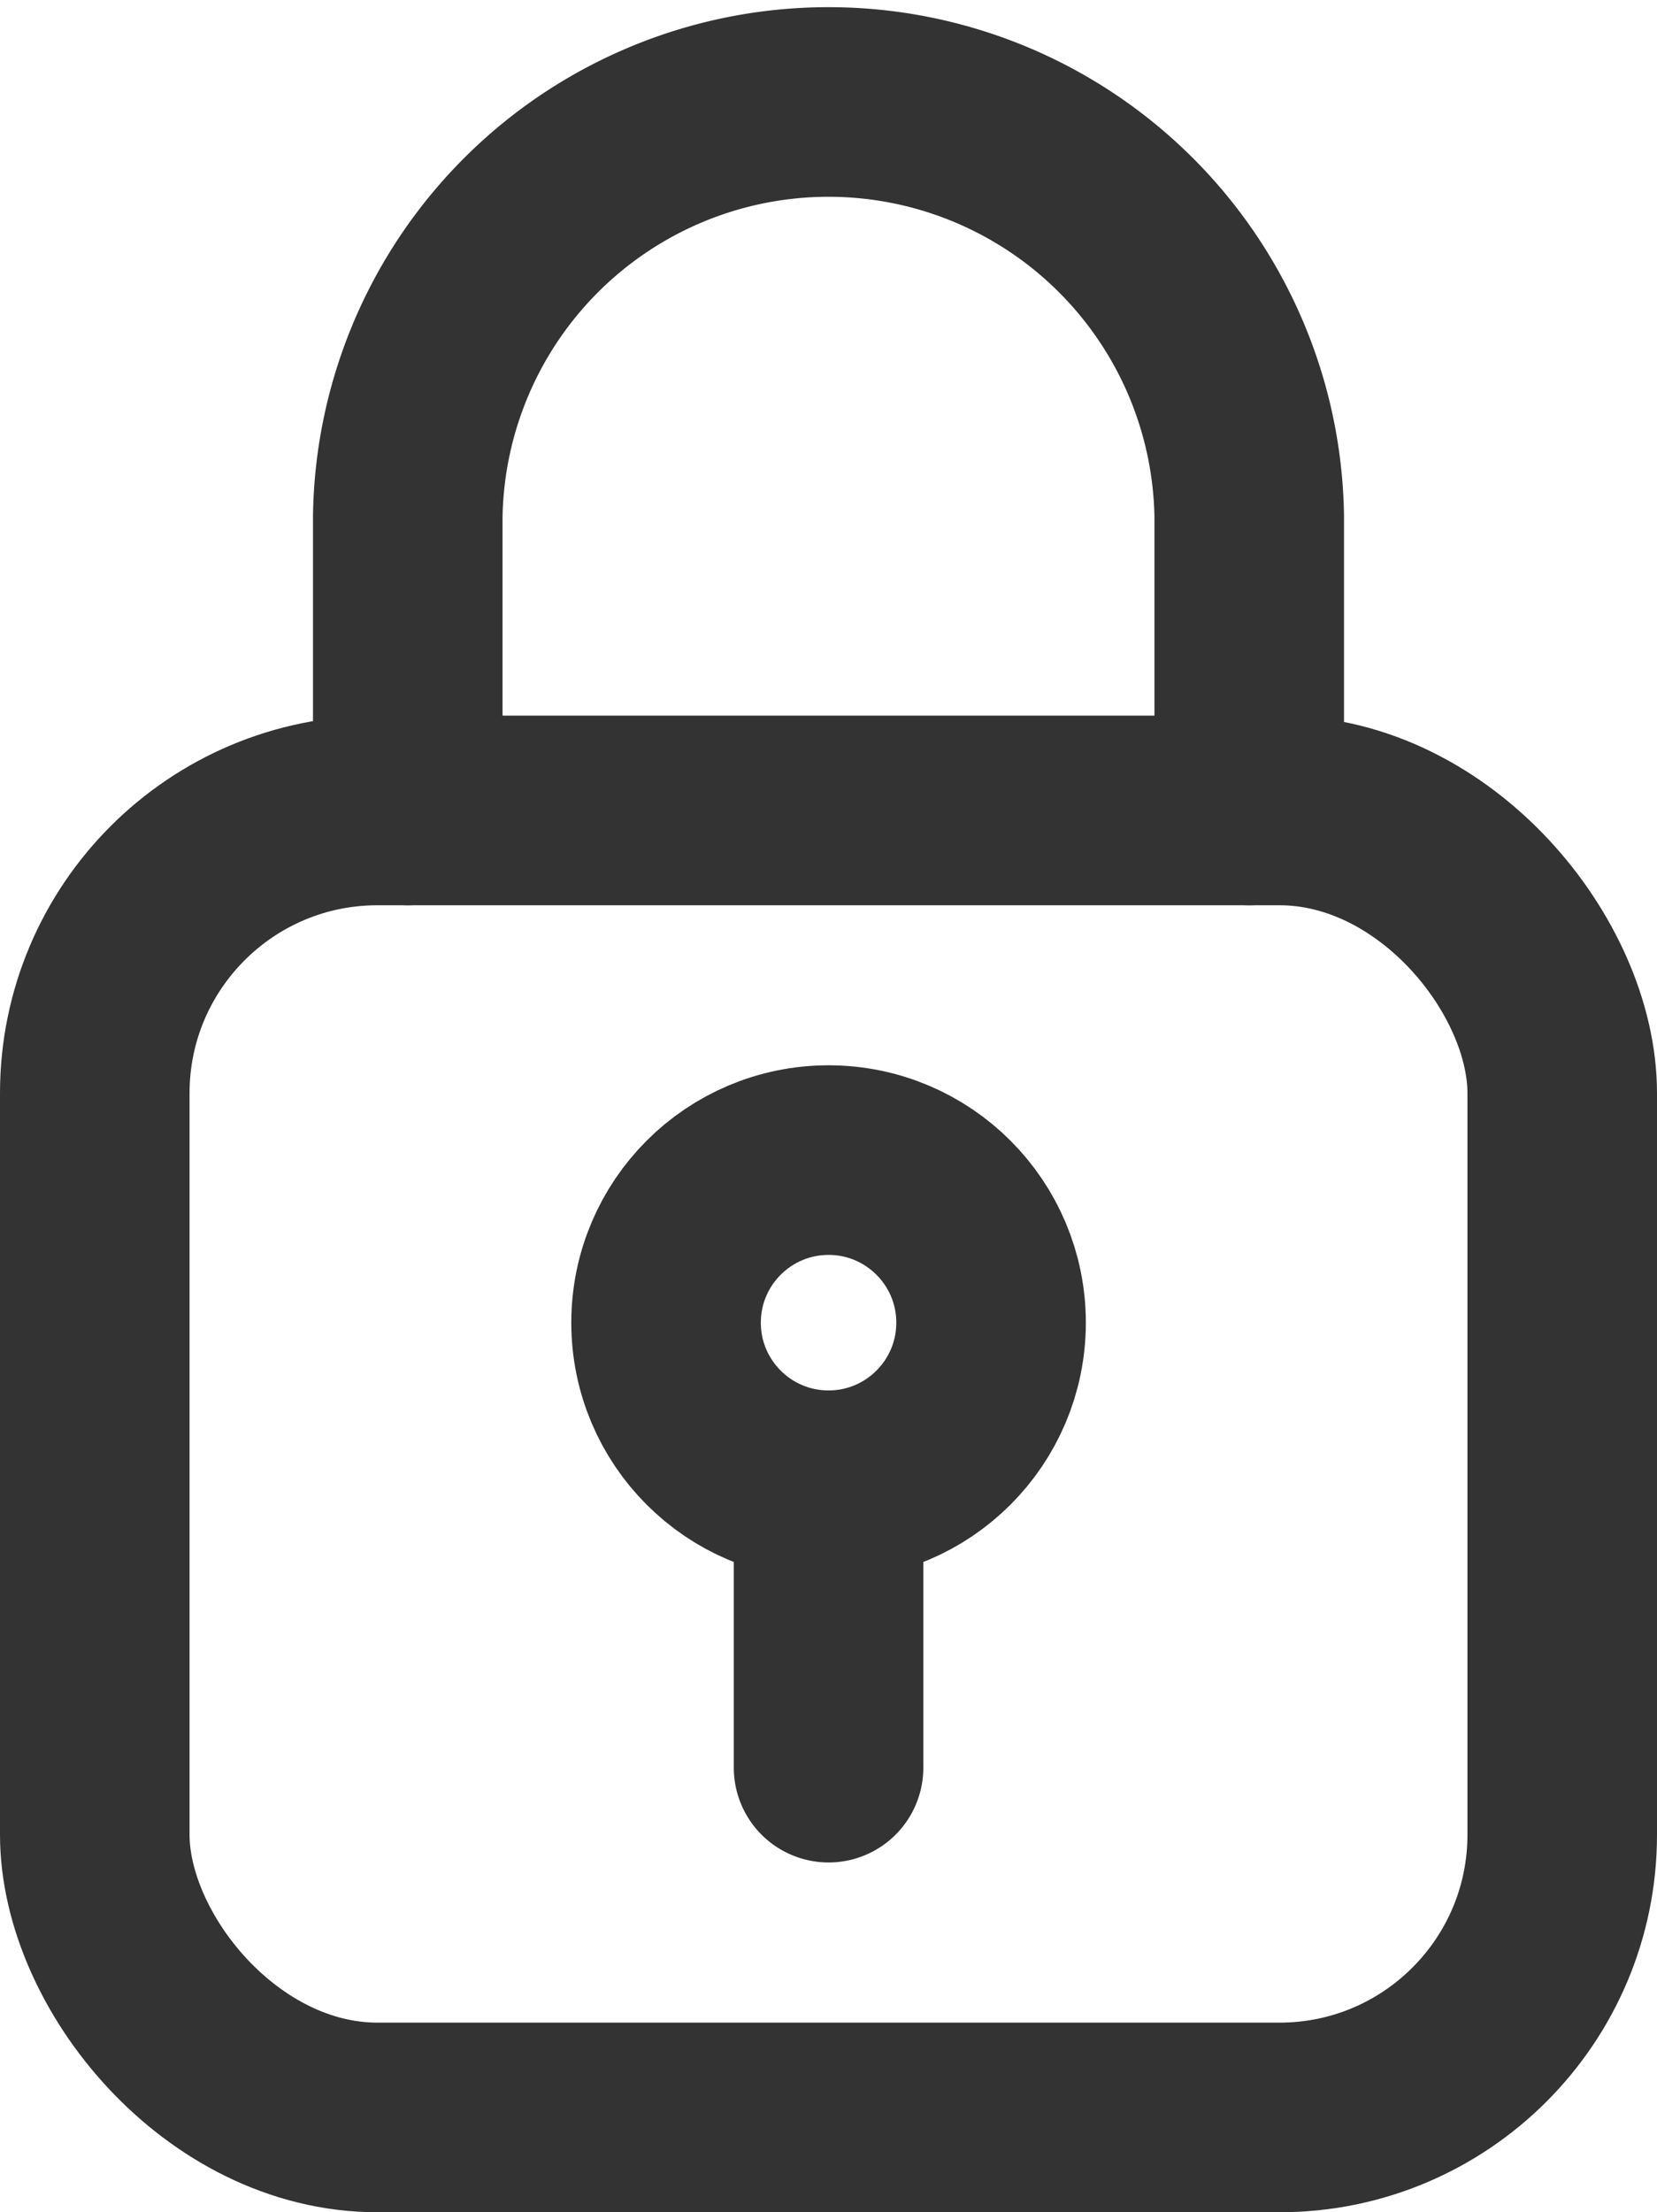 <svg xmlns="http://www.w3.org/2000/svg" width="13.113" height="17.5" viewBox="0 0 13.113 17.5"><defs><style>.a{fill:none;stroke:#333;stroke-linecap:round;stroke-linejoin:round;stroke-width:1.5px;}</style></defs><g transform="translate(-45.913 -33.533)"><g transform="translate(46.663 39.944)"><rect class="a" width="11.613" height="10.339" rx="2.237"/><g transform="translate(4.521 2.766)"><circle class="a" cx="1.286" cy="1.286" r="1.286"/><line class="a" y1="1.907" transform="translate(1.286 2.899)"/></g></g><path class="a" d="M50.559,39.944V37.612a3.33,3.33,0,0,1,6.659,0v2.332" transform="translate(-1.419)"/></g></svg>